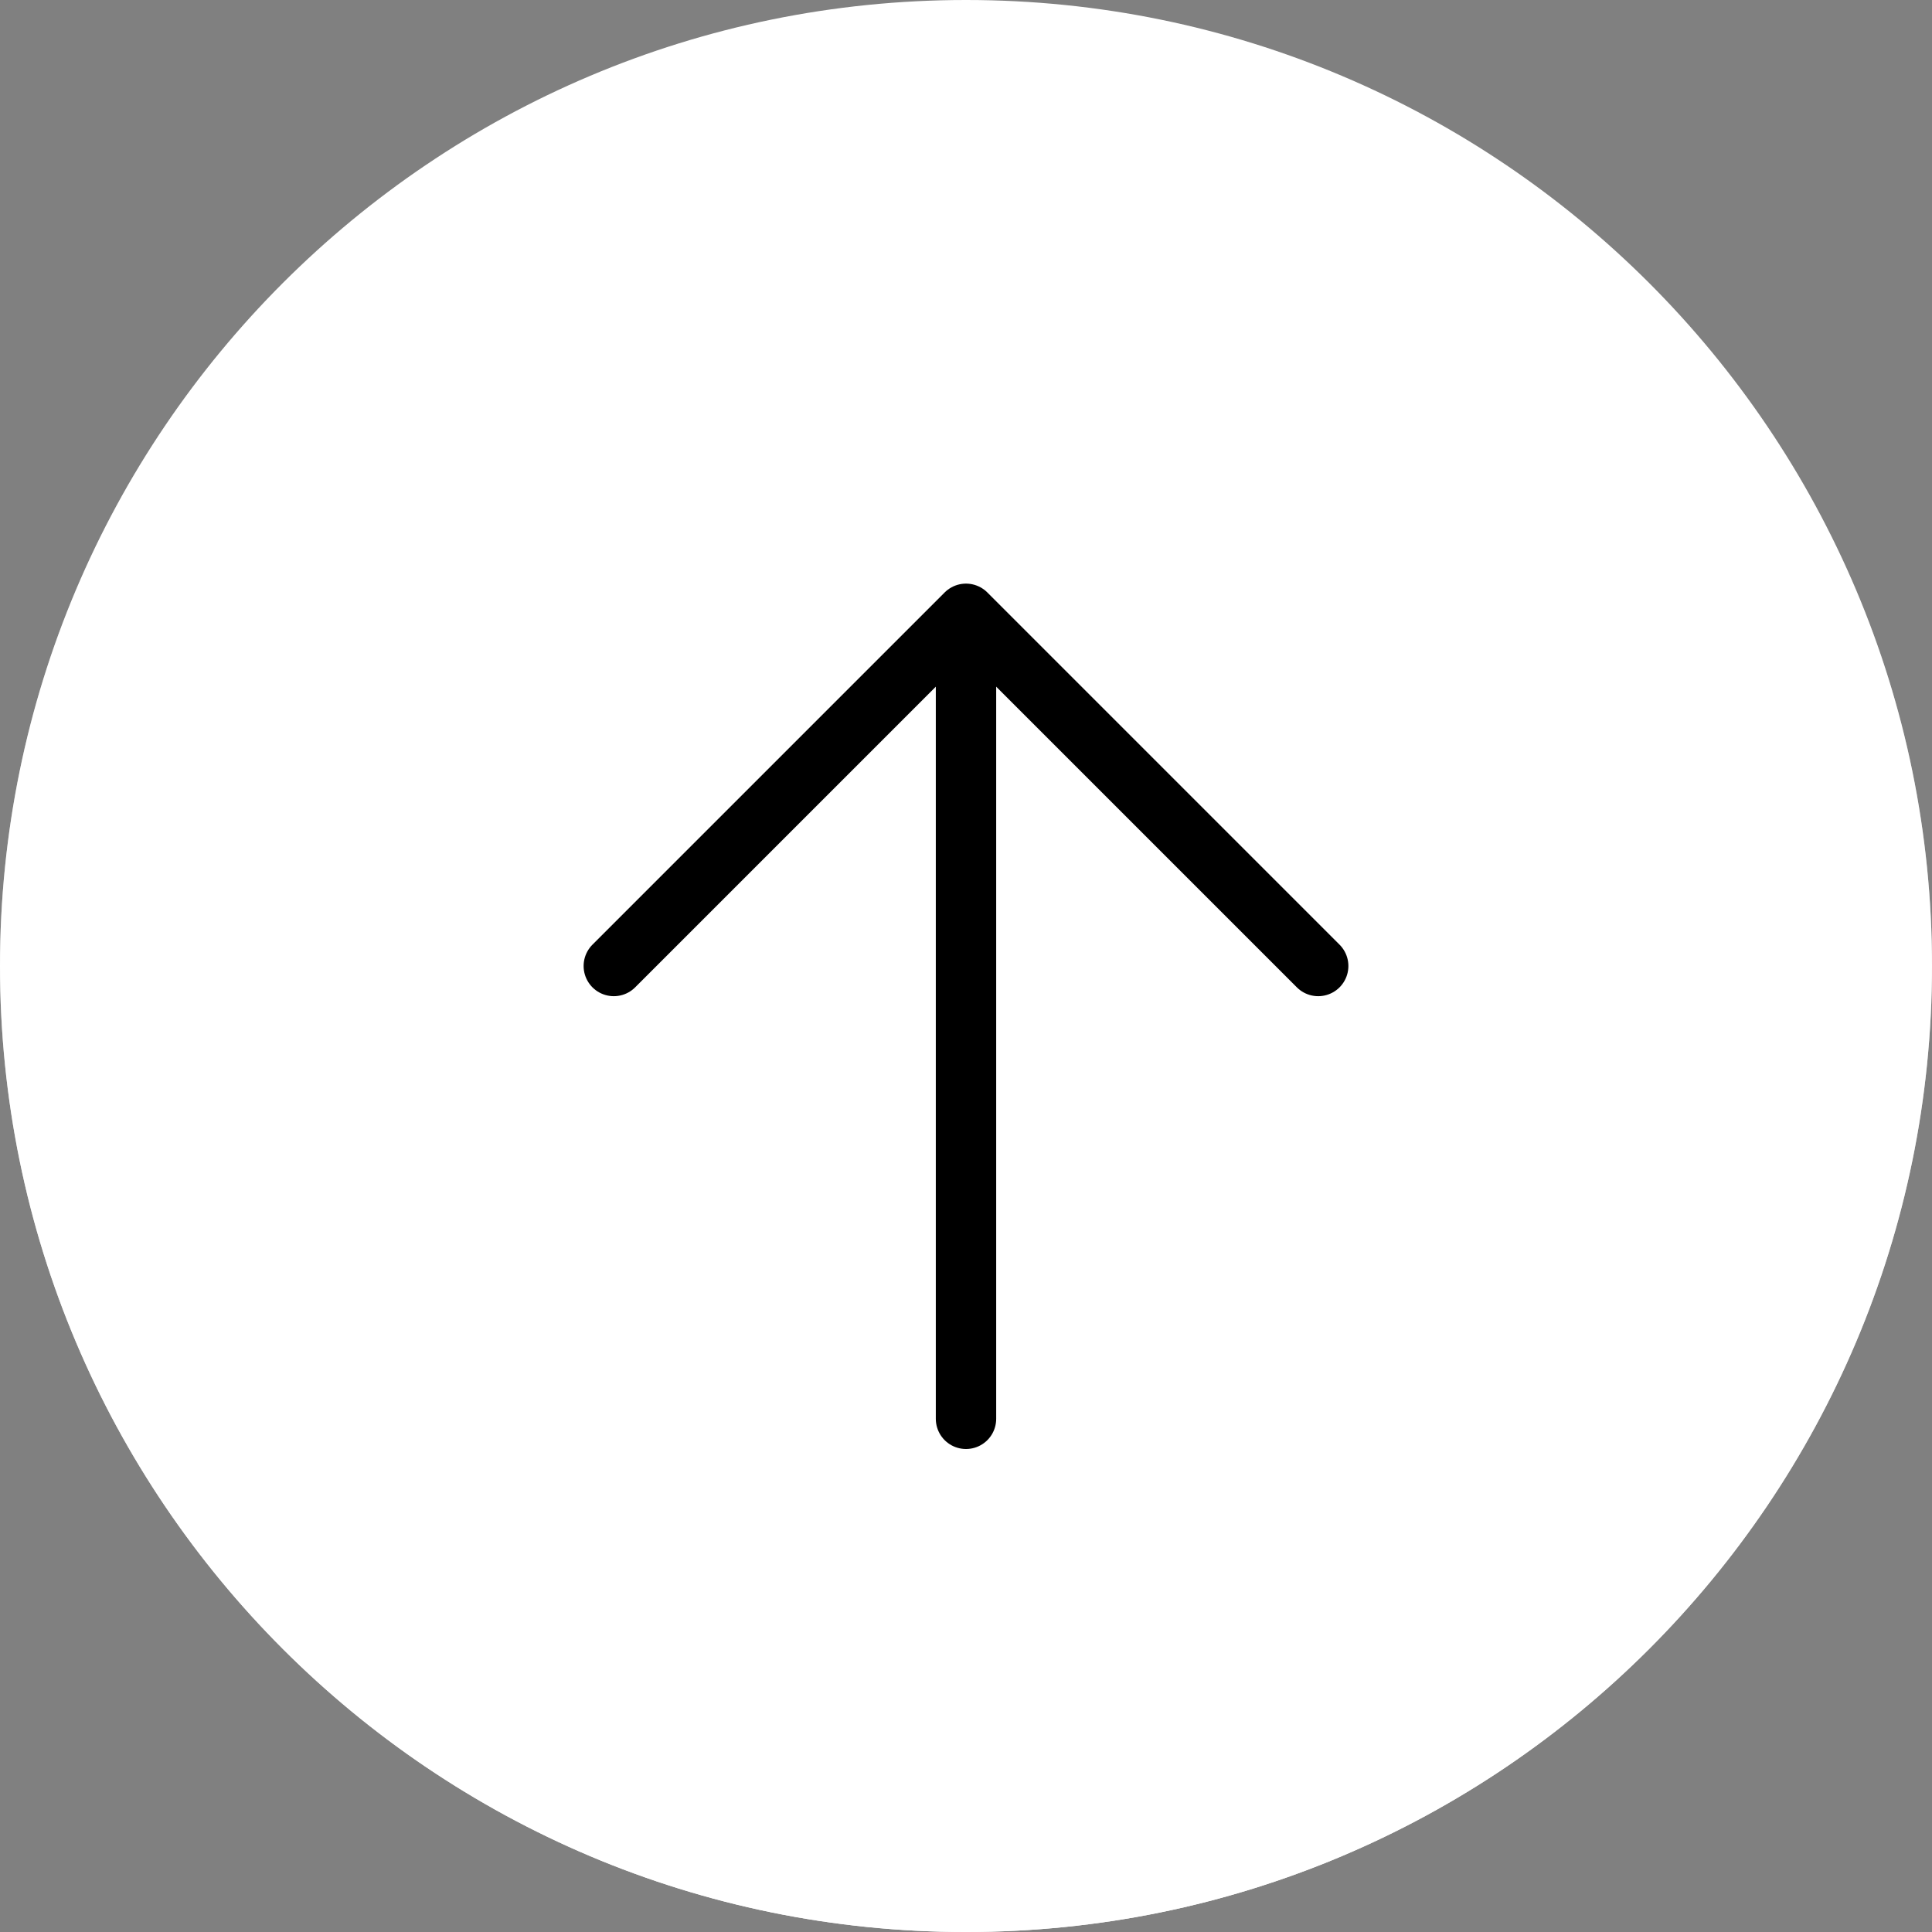 <svg width="64" height="64" viewBox="0 0 64 64" fill="none" xmlns="http://www.w3.org/2000/svg">
<rect x="0" y="0" width="64" height="64" fill="#808080" stroke="none"/>
<path d="M64 32C64 49.673 49.673 64 32 64C14.327 64 1.2525e-06 49.673 2.79753e-06 32C4.34256e-06 14.327 14.327 -4.34256e-06 32 -2.79753e-06C49.673 -1.2525e-06 64 14.327 64 32Z" fill="white"/>
<path d="M64 32C64 49.673 49.673 64 32 64C14.327 64 1.2525e-06 49.673 2.79753e-06 32C4.34256e-06 14.327 14.327 -4.34256e-06 32 -2.79753e-06C49.673 -1.2525e-06 64 14.327 64 32Z" fill="url(#paint0_linear_1008_24420)"/>
<path d="M32 47L32 21" stroke="black" stroke-width="2" stroke-linecap="round" stroke-linejoin="round"/>
<path d="M20.333 32L32 20.333L43.667 32" stroke="black" stroke-width="2" stroke-linecap="round" stroke-linejoin="round"/>
<defs>
<linearGradient id="paint0_linear_1008_24420" x1="32" y1="64" x2="32" y2="-2.79753e-06" gradientUnits="userSpaceOnUse">
<stop stop-color="white"/>
<stop offset="1" stop-color="white" stop-opacity="0"/>
</linearGradient>
</defs>
</svg>
